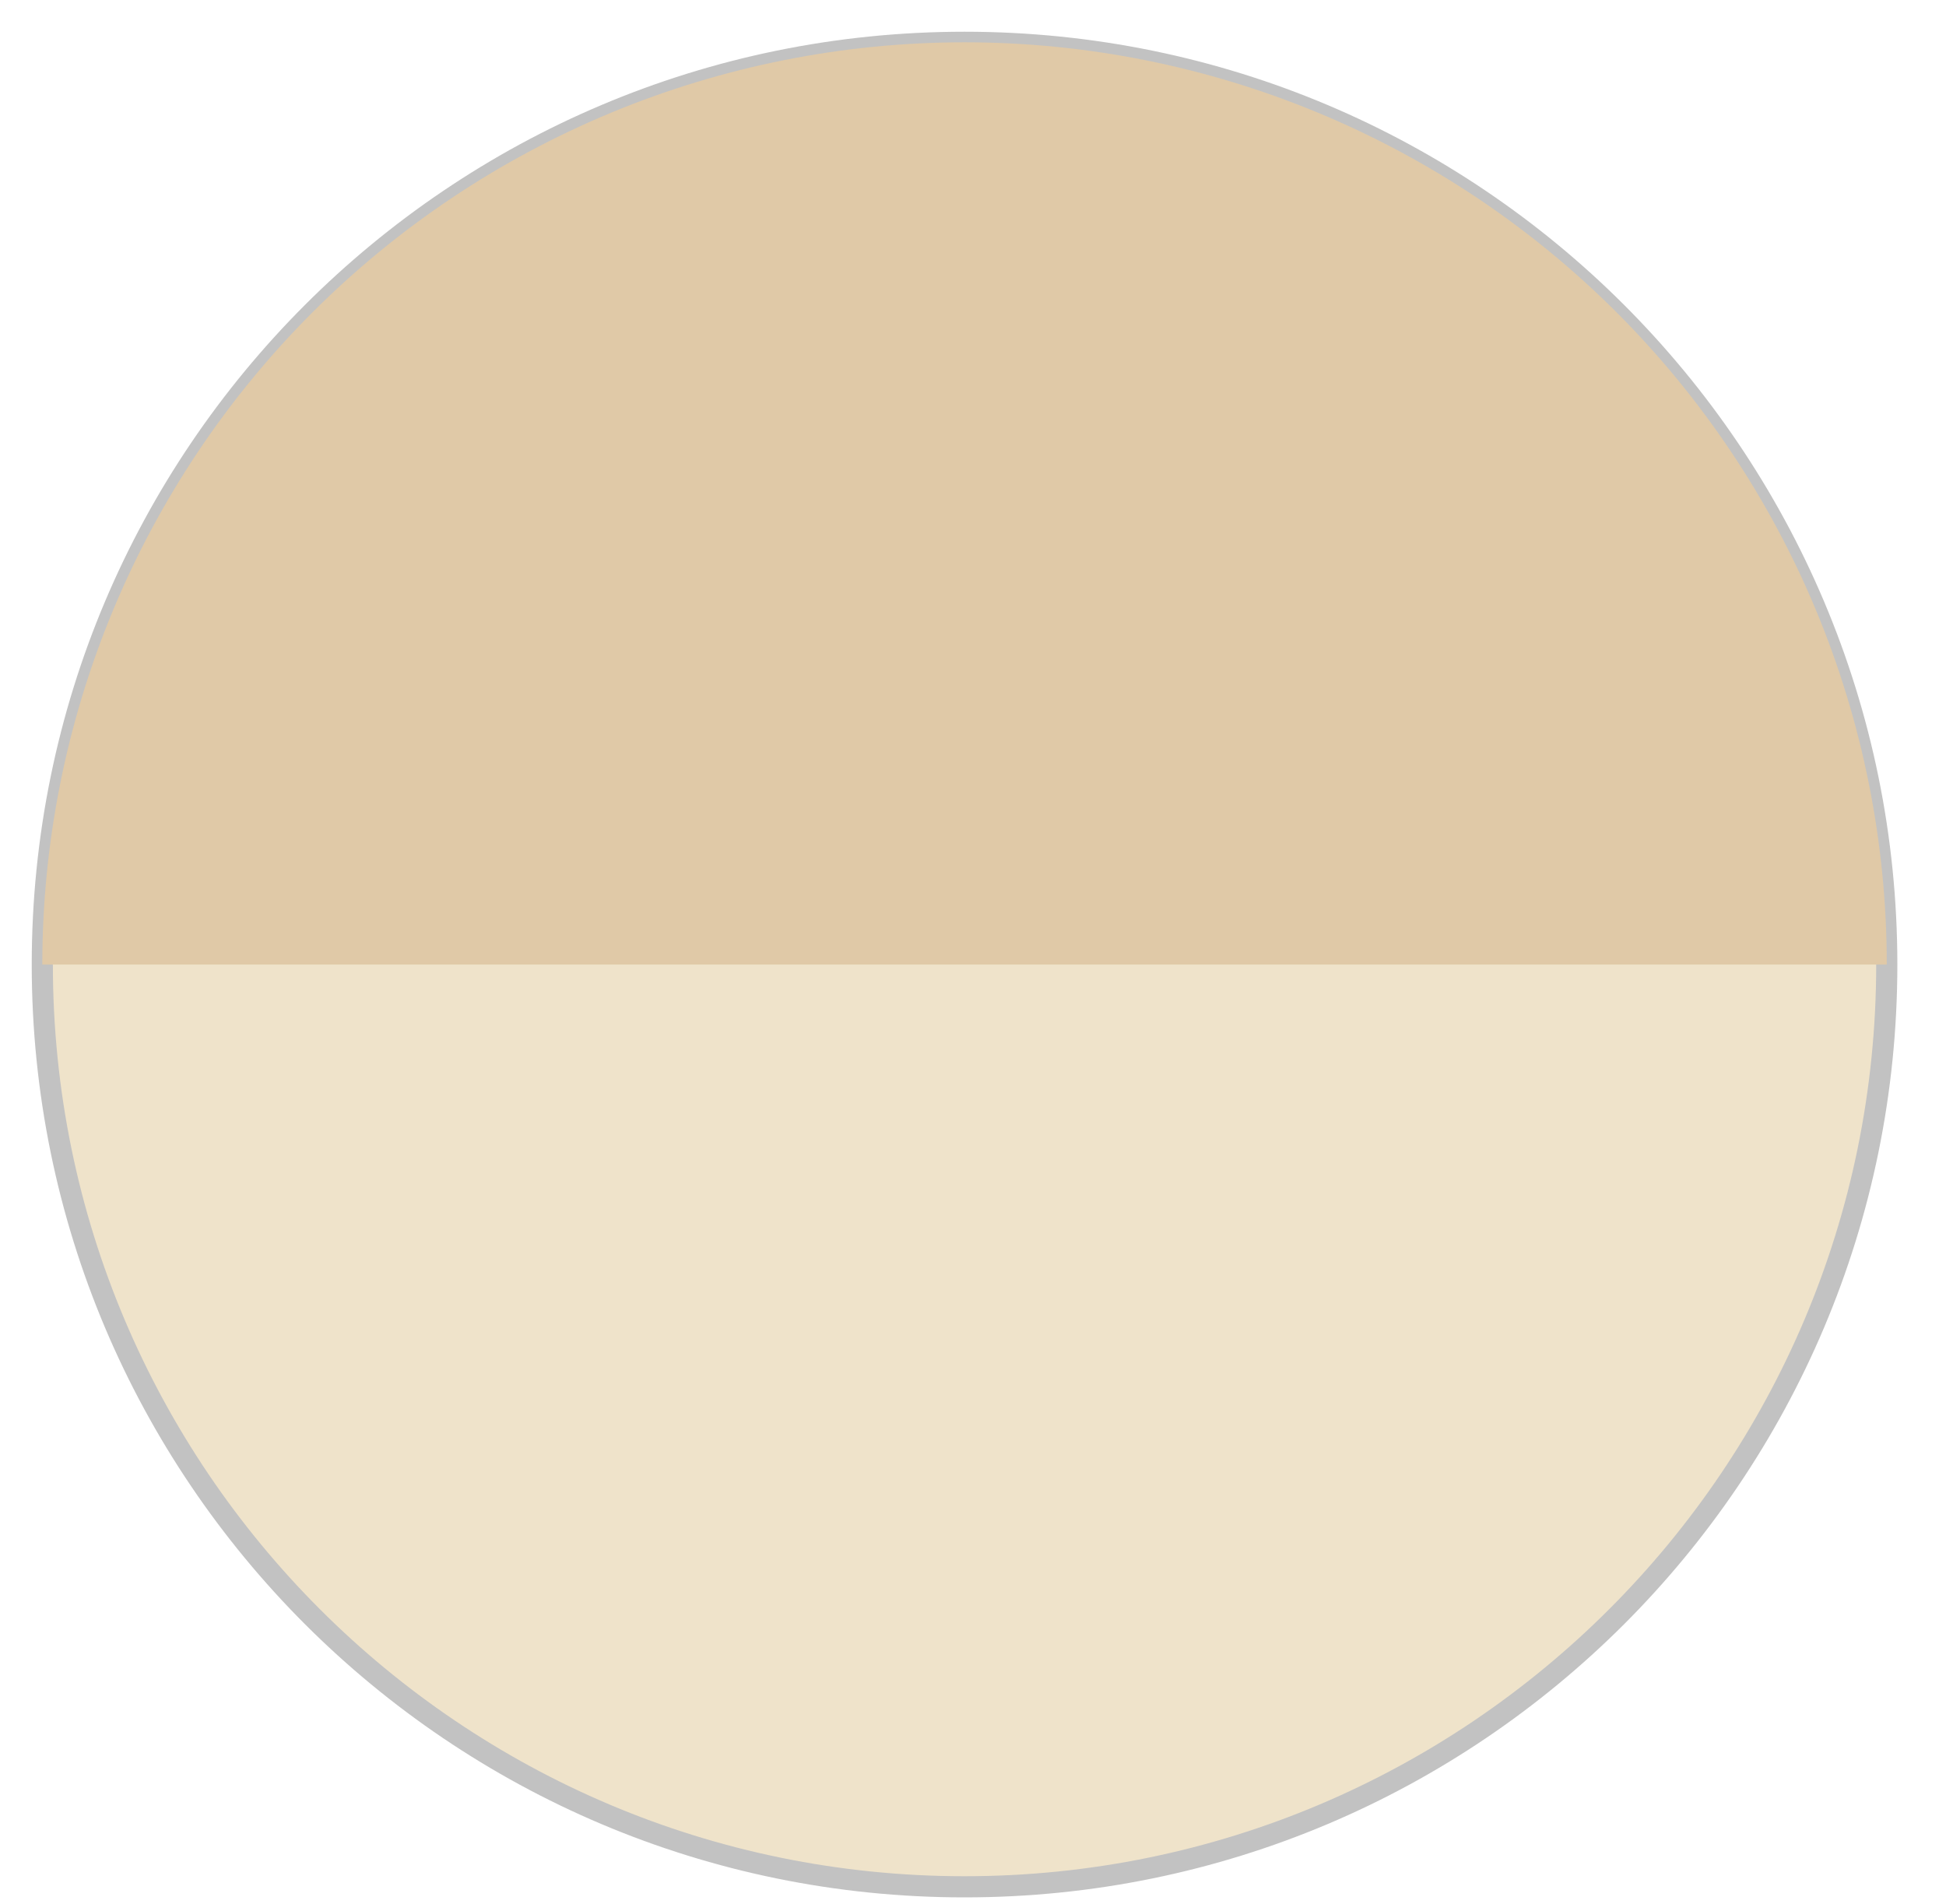 <svg width="46" height="45" viewBox="0 0 46 45" fill="none" xmlns="http://www.w3.org/2000/svg">
<path d="M22.8 44.6C34.84 44.6 44.6 34.84 44.6 22.8C44.6 10.76 34.84 1 22.8 1C10.76 1 1 10.76 1 22.8C1 34.84 10.76 44.6 22.8 44.6Z" fill="#EFE3CA" stroke="#C2C2C2" stroke-width="0.5" stroke-miterlimit="10"/>
<path d="M44.6 22.8C44.6 19.937 44.036 17.102 42.941 14.457C41.845 11.813 40.239 9.409 38.215 7.385C36.191 5.361 33.787 3.755 31.142 2.659C28.498 1.564 25.663 1 22.8 1C19.937 1 17.102 1.564 14.457 2.659C11.813 3.755 9.409 5.361 7.385 7.385C5.361 9.409 3.755 11.813 2.659 14.457C1.564 17.102 1 19.937 1 22.8L22.8 22.8H44.6Z" fill="#E0C9A7"/>
</svg>
